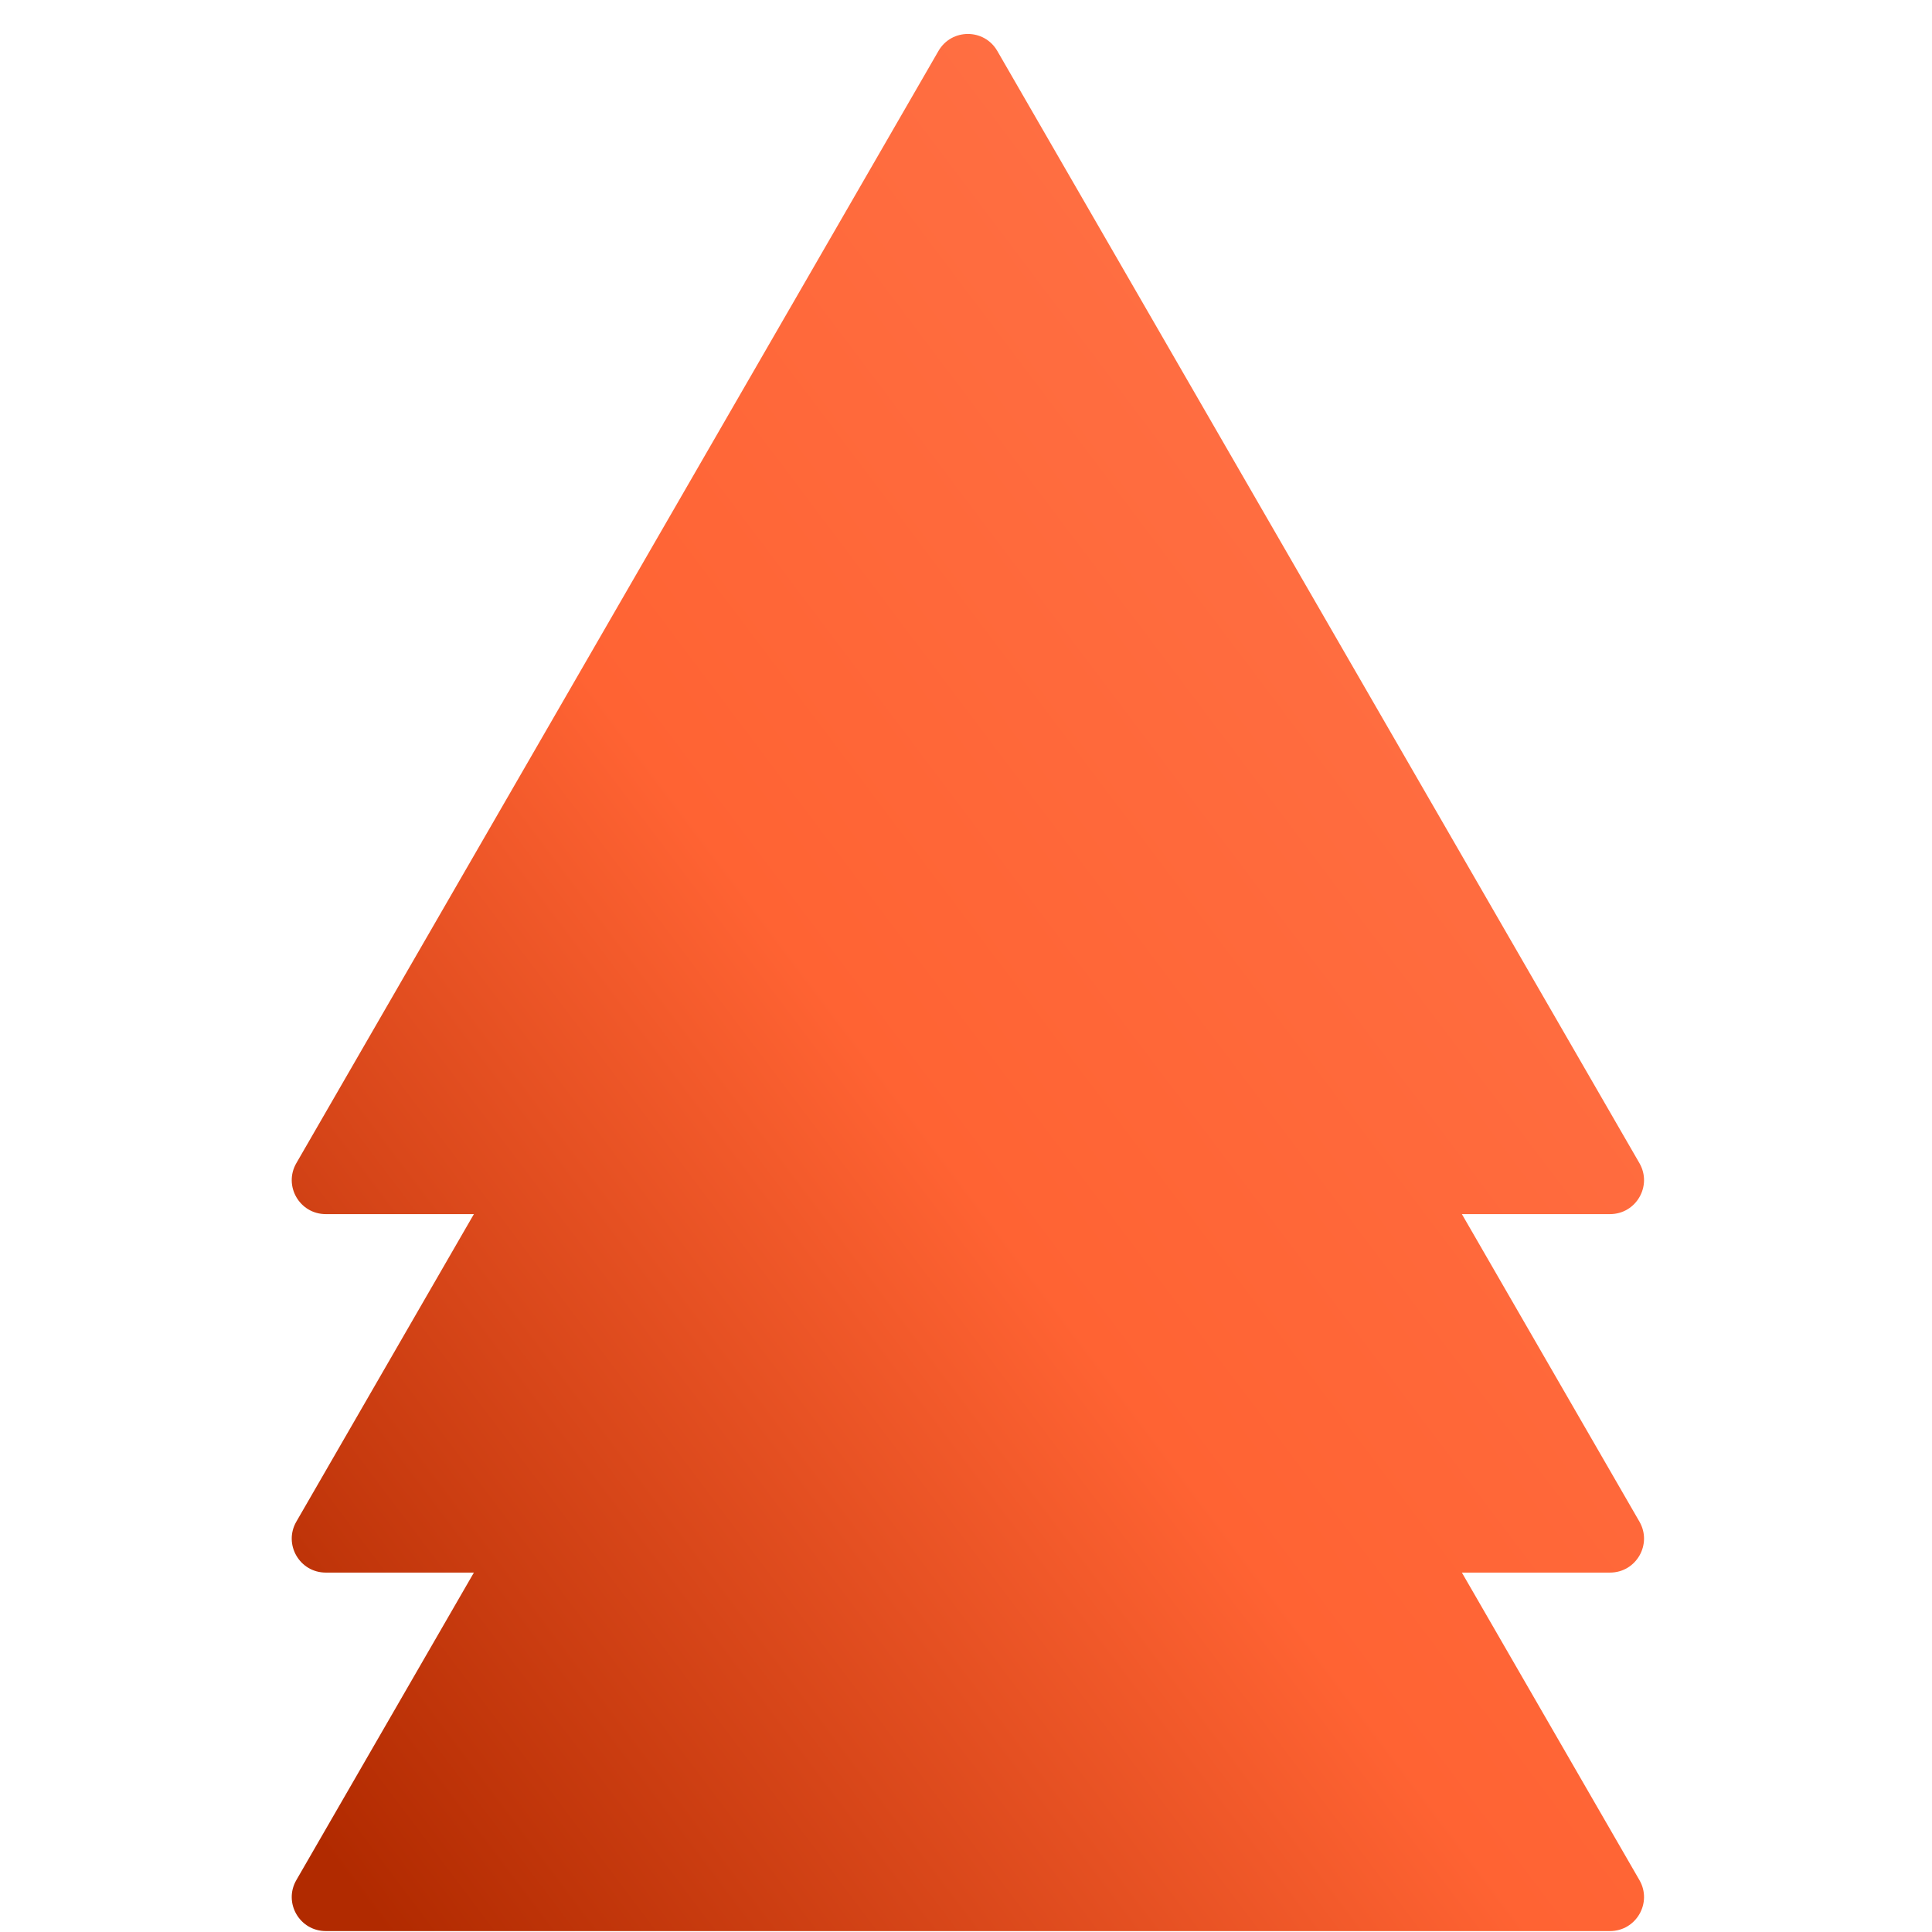 <svg xmlns="http://www.w3.org/2000/svg" width="512" height="512" fill="none"><path fill="url(#a)" d="M248.706 203.5c3.464-6 12.124-6 15.588 0l170.174 294.75c3.464 6-.866 13.5-7.794 13.5H86.326c-6.928 0-11.258-7.5-7.794-13.5L248.706 203.5Z"/><path fill="url(#b)" d="M248.706 108.5c3.464-6 12.124-6 15.588 0l170.174 294.75c3.464 6-.866 13.5-7.794 13.5H86.326c-6.928 0-11.259-7.5-7.794-13.5L248.706 108.5Z"/><path fill="url(#c)" d="M248.706 13.5c3.464-6 12.124-6 15.588 0l170.174 294.75c3.464 6-.866 13.5-7.794 13.5H86.326c-6.928 0-11.259-7.5-7.794-13.5L248.706 13.5Z"/><defs><linearGradient id="a" x1="413.584" x2="-20.419" y1="22.55" y2="349.46" gradientUnits="userSpaceOnUse"><stop stop-color="#FF754B"/><stop offset=".553" stop-color="#FF6333"/><stop offset="1" stop-color="#B12A00"/></linearGradient><linearGradient id="b" x1="413.584" x2="-20.419" y1="22.55" y2="349.46" gradientUnits="userSpaceOnUse"><stop stop-color="#FF754B"/><stop offset=".553" stop-color="#FF6333"/><stop offset="1" stop-color="#B12A00"/></linearGradient><linearGradient id="c" x1="413.584" x2="-20.419" y1="22.55" y2="349.46" gradientUnits="userSpaceOnUse"><stop stop-color="#FF754B"/><stop offset=".553" stop-color="#FF6333"/><stop offset="1" stop-color="#B12A00"/></linearGradient></defs></svg>